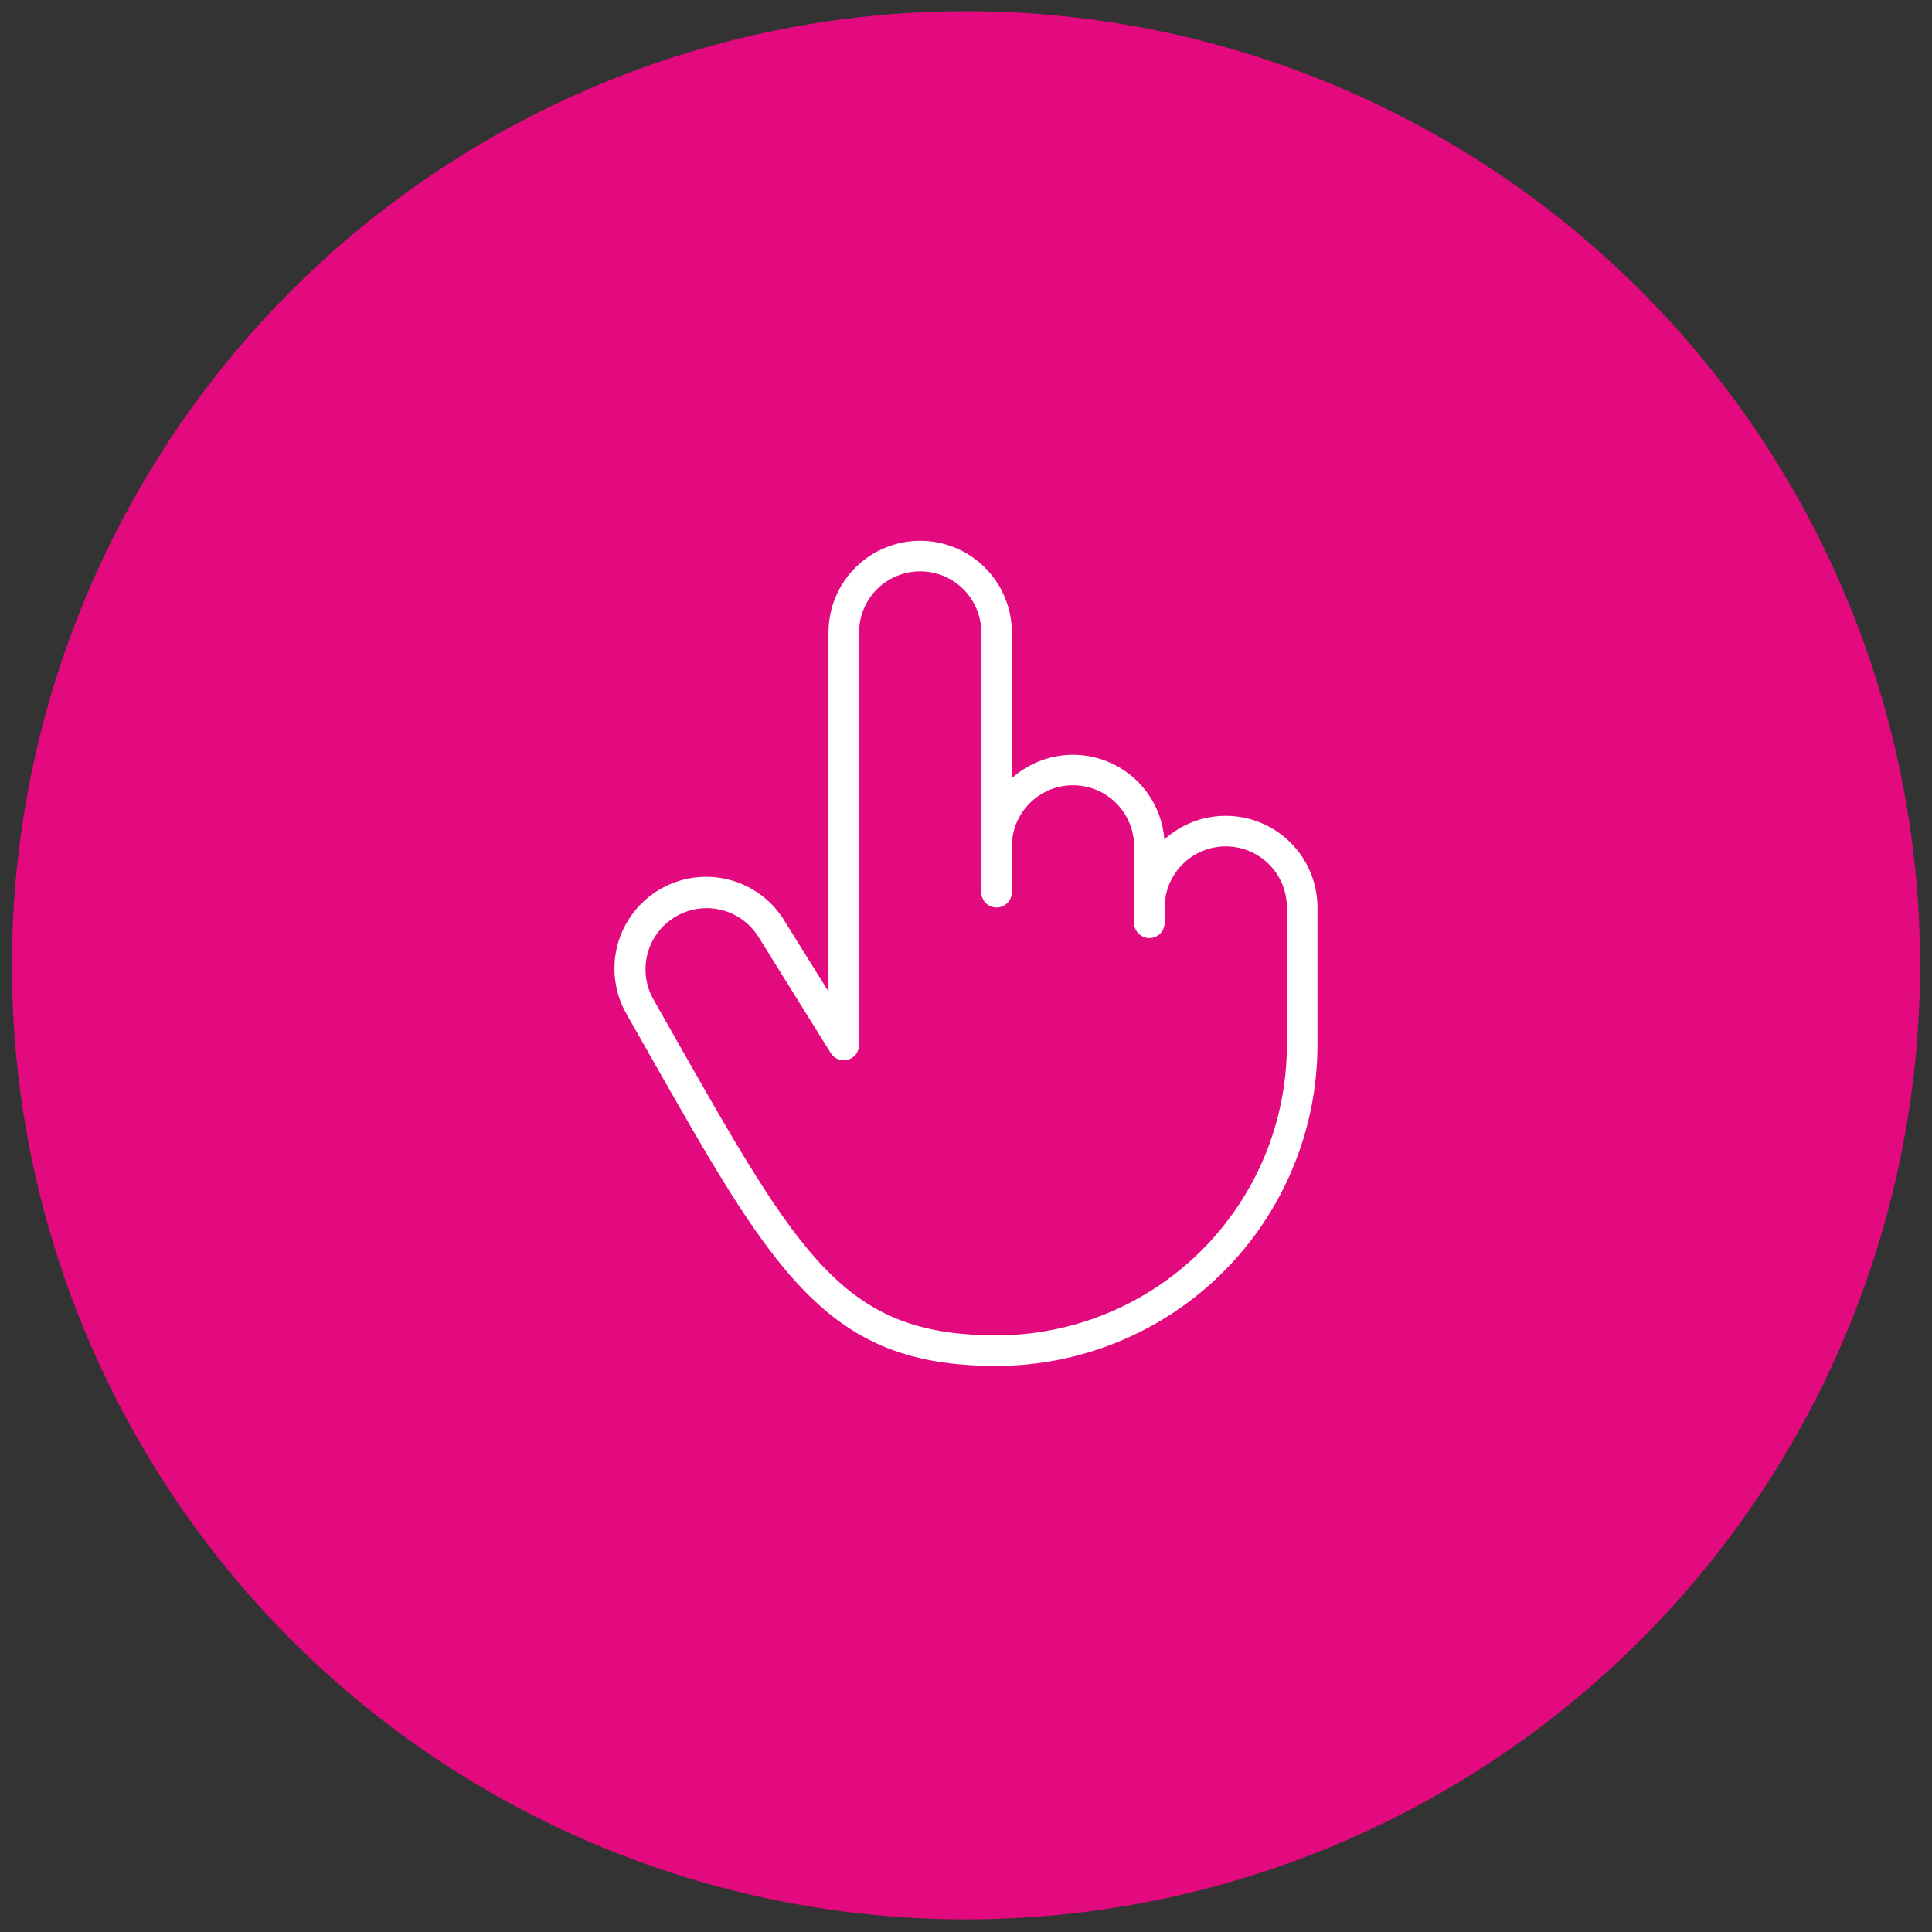 <svg xmlns="http://www.w3.org/2000/svg" width="81" height="81" viewBox="0 0 81 81" fill="none"><rect x="0" y="0" width="81" height="81" fill="#333333" stroke="none"/><circle cx="40.5" cy="40.47" r="40" fill="#E3097E"></circle><path d="M51.391 34.204C50.44 34.203 49.522 34.556 48.817 35.195C48.763 34.48 48.509 33.795 48.085 33.217C47.661 32.638 47.084 32.19 46.419 31.922C45.754 31.654 45.027 31.578 44.32 31.702C43.614 31.826 42.957 32.145 42.422 32.623V26.517C42.422 25.497 42.017 24.519 41.296 23.799C40.575 23.078 39.598 22.673 38.578 22.673C37.559 22.673 36.581 23.078 35.86 23.799C35.139 24.519 34.735 25.497 34.735 26.517V41.571L32.933 38.679C32.422 37.796 31.581 37.153 30.596 36.89C29.611 36.628 28.561 36.767 27.679 37.278C26.797 37.789 26.153 38.63 25.89 39.615C25.628 40.6 25.767 41.65 26.278 42.532L27.028 43.853C29.803 48.746 31.637 51.981 33.719 54.116C35.901 56.354 38.236 57.267 41.782 57.267C45.348 57.263 48.768 55.844 51.29 53.322C53.812 50.8 55.231 47.38 55.235 43.813V38.048C55.235 37.028 54.83 36.051 54.109 35.33C53.388 34.609 52.41 34.204 51.391 34.204ZM53.953 43.813C53.95 47.04 52.666 50.134 50.384 52.416C48.102 54.698 45.008 55.981 41.782 55.985C35.375 55.985 33.557 52.769 28.142 43.219L27.391 41.892C27.061 41.304 26.977 40.609 27.155 39.959C27.334 39.309 27.761 38.756 28.345 38.419C28.929 38.081 29.622 37.988 30.274 38.158C30.926 38.329 31.485 38.749 31.829 39.329C31.834 39.335 31.837 39.342 31.841 39.348L34.832 44.153C34.906 44.271 35.016 44.361 35.146 44.411C35.276 44.461 35.418 44.467 35.552 44.429C35.685 44.39 35.803 44.309 35.887 44.199C35.97 44.088 36.016 43.952 36.016 43.813V26.517C36.016 25.837 36.286 25.185 36.766 24.704C37.247 24.224 37.899 23.954 38.578 23.954C39.258 23.954 39.91 24.224 40.39 24.704C40.871 25.185 41.141 25.837 41.141 26.517V37.407C41.141 37.577 41.208 37.74 41.328 37.86C41.449 37.98 41.611 38.048 41.782 38.048C41.951 38.048 42.114 37.98 42.234 37.86C42.355 37.74 42.422 37.577 42.422 37.407V35.485C42.422 34.806 42.692 34.154 43.173 33.673C43.653 33.193 44.305 32.923 44.985 32.923C45.664 32.923 46.316 33.193 46.797 33.673C47.277 34.154 47.547 34.806 47.547 35.485V38.688C47.547 38.858 47.615 39.021 47.735 39.141C47.855 39.261 48.018 39.329 48.188 39.329C48.358 39.329 48.521 39.261 48.641 39.141C48.761 39.021 48.828 38.858 48.828 38.688V38.048C48.828 37.368 49.098 36.716 49.579 36.236C50.059 35.755 50.711 35.485 51.391 35.485C52.07 35.485 52.722 35.755 53.203 36.236C53.683 36.716 53.953 37.368 53.953 38.048V43.813Z" fill="white"></path></svg>